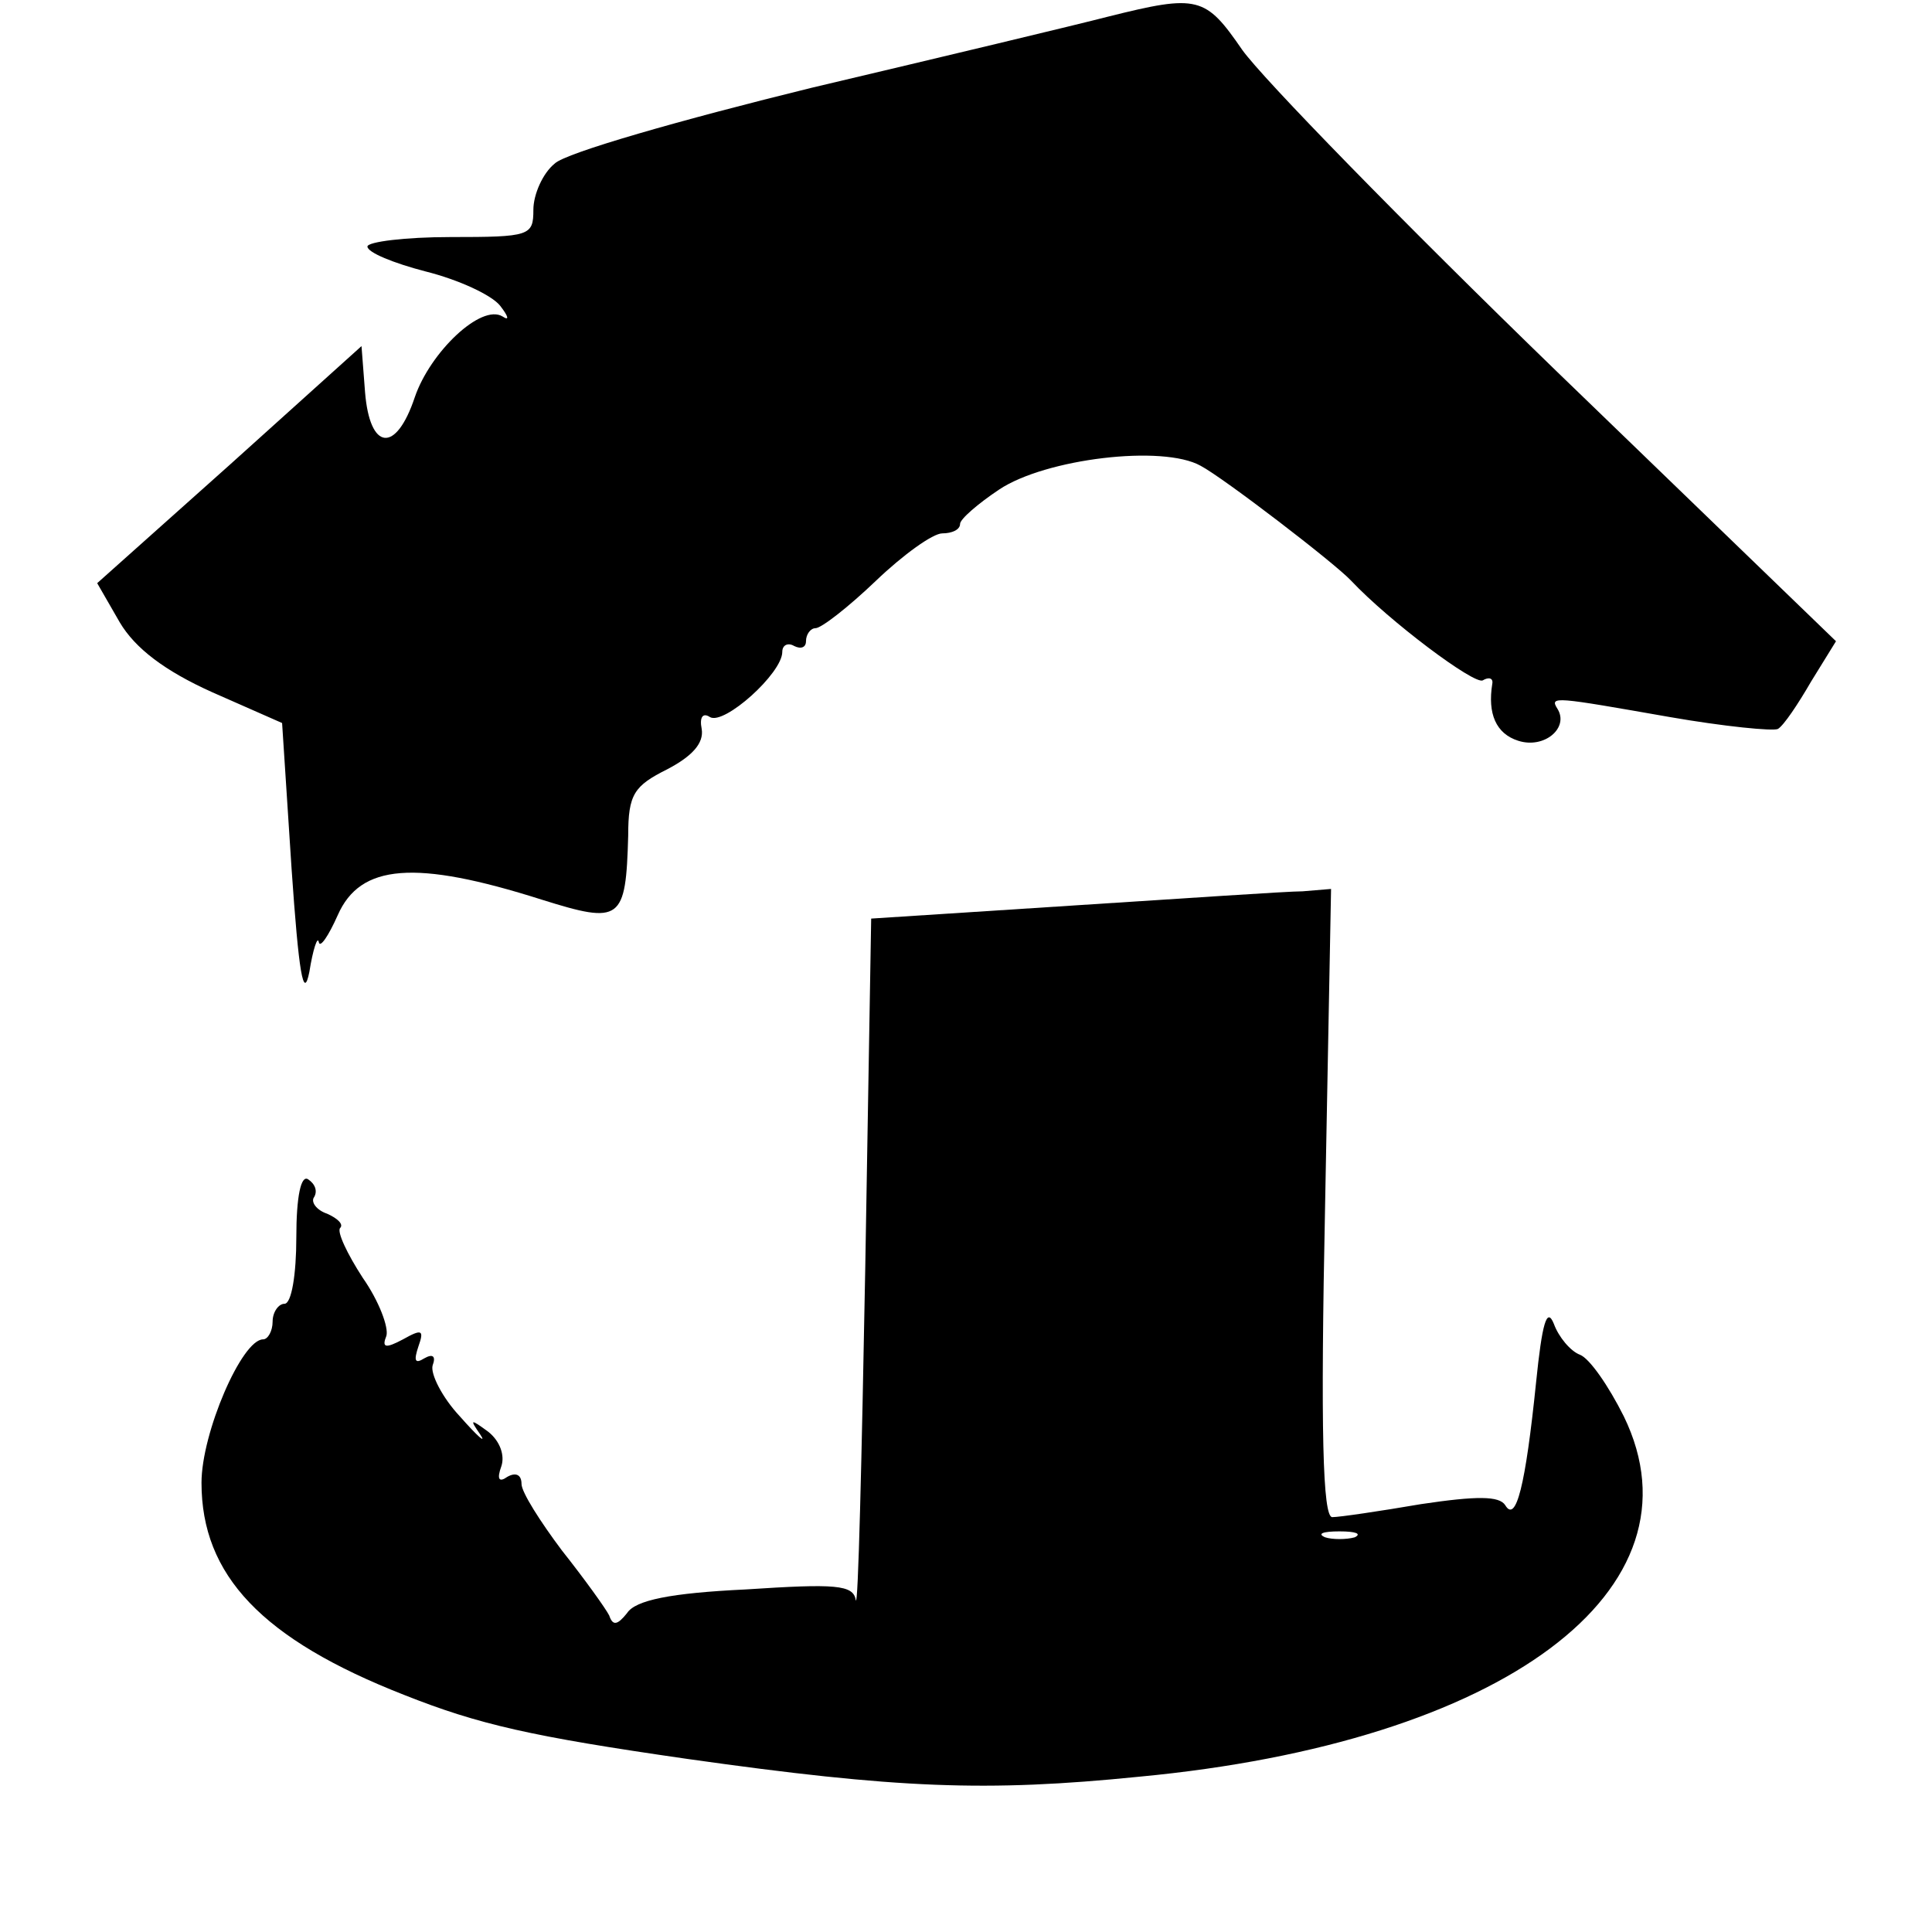 <?xml version="1.0" standalone="no"?>
<!DOCTYPE svg PUBLIC "-//W3C//DTD SVG 20010904//EN"
 "http://www.w3.org/TR/2001/REC-SVG-20010904/DTD/svg10.dtd">
<svg version="1.0" xmlns="http://www.w3.org/2000/svg"
 width="163pt" height="163pt" viewBox="0 0 163 163"
 preserveAspectRatio="xMidYMid meet">
<g transform="translate(0,163) scale(0.1,-0.1)"
fill="#000000" stroke="none">
<path d="M935 1616 c-27 -7 -140 -34 -250 -60 -110 -27 -208 -55 -217 -64 -10
-8 -18 -26 -18 -39 0 -22 -3 -23 -70 -23 -38 0 -70 -4 -70 -8 0 -5 22 -14 49
-21 28 -7 56 -20 63 -29 7 -9 8 -13 2 -9 -18 11 -61 -30 -74 -68 -16 -48 -38
-45 -42 4 l-3 39 -111 -100 -112 -100 19 -33 c13 -22 38 -41 78 -59 l59 -26 8
-123 c6 -87 10 -112 15 -87 3 19 7 31 8 25 1 -5 8 5 16 23 19 43 65 47 172 13
67 -21 71 -18 73 54 0 35 5 42 33 56 21 11 31 22 29 34 -2 10 1 14 7 10 12 -7
61 37 61 55 0 6 5 8 10 5 6 -3 10 -1 10 4 0 6 4 11 8 11 5 0 28 18 51 40 23
22 48 40 56 40 8 0 15 3 15 8 0 4 15 17 33 29 39 26 138 38 170 20 19 -10 113
-82 127 -97 32 -34 104 -88 111 -84 5 3 9 2 8 -3 -4 -25 3 -42 22 -48 22 -7
43 11 33 27 -7 11 -2 10 95 -7 46 -8 87 -12 91 -10 5 3 17 21 28 40 l21 34
-236 228 c-129 125 -248 247 -265 271 -31 45 -37 47 -113 28z"/>
<path d="M905 866 l-170 -11 -5 -295 c-3 -162 -6 -288 -8 -280 -2 13 -17 14
-93 9 -63 -3 -93 -9 -100 -20 -8 -10 -12 -11 -15 -2 -3 6 -21 31 -40 55 -18
24 -34 49 -34 56 0 8 -5 10 -12 6 -7 -5 -9 -2 -5 9 3 9 -1 21 -11 29 -15 11
-16 11 -7 -2 6 -9 -2 -2 -17 15 -15 16 -25 36 -23 43 3 8 0 10 -7 6 -8 -5 -9
-2 -5 10 5 14 3 15 -13 6 -15 -8 -18 -7 -14 3 2 7 -6 29 -20 49 -13 20 -22 39
-19 42 3 3 -2 8 -11 12 -9 3 -14 10 -11 14 3 5 1 11 -5 15 -6 4 -10 -14 -10
-49 0 -31 -4 -56 -10 -56 -5 0 -10 -7 -10 -15 0 -8 -4 -15 -8 -15 -18 0 -52
-79 -52 -121 0 -78 51 -132 171 -179 63 -25 107 -35 239 -54 177 -25 252 -28
381 -15 308 29 480 158 409 304 -13 26 -29 49 -37 52 -8 3 -18 15 -22 26 -6
15 -10 0 -15 -49 -9 -88 -17 -119 -26 -104 -5 8 -24 8 -71 1 -35 -6 -69 -11
-75 -11 -8 0 -10 72 -6 265 l5 265 -24 -2 c-13 0 -100 -6 -194 -12z m238 -533
c-7 -2 -19 -2 -25 0 -7 3 -2 5 12 5 14 0 19 -2 13 -5z"/>
</g>
</svg>
